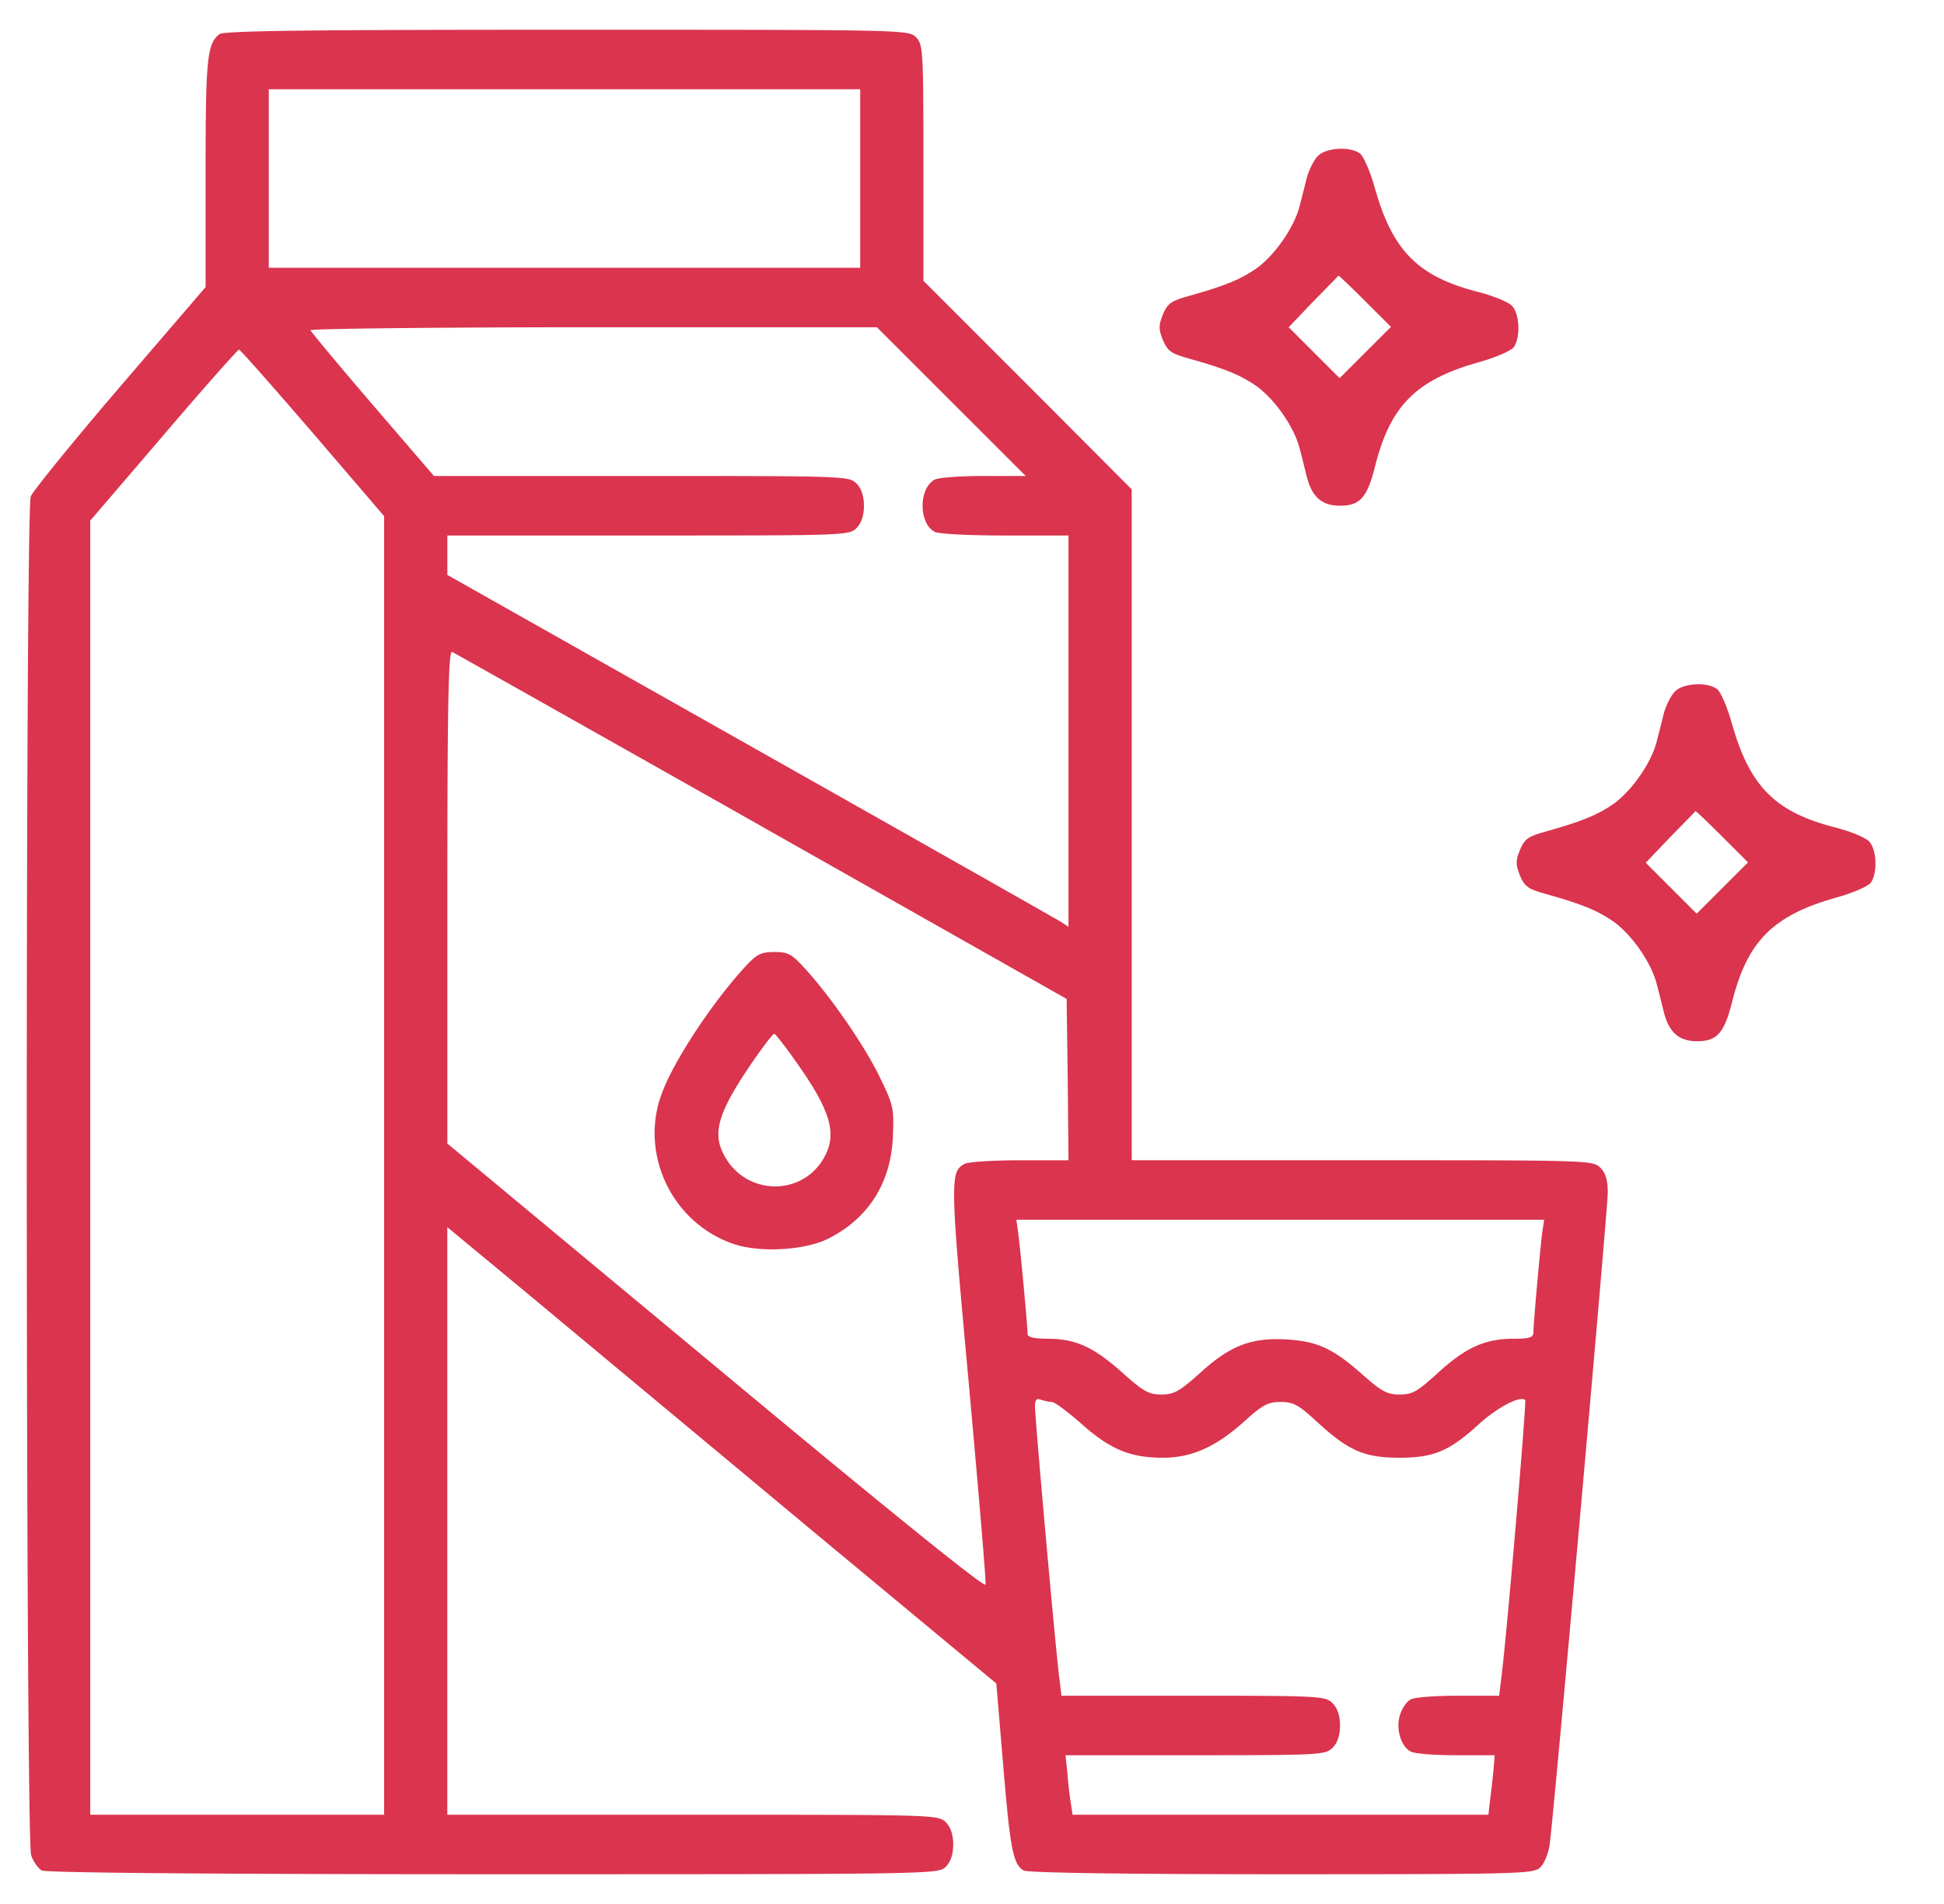 <svg xmlns="http://www.w3.org/2000/svg" width="49" height="48" fill="none"><g fill="#DA344E" clip-path="url(#a)"><path d="M5.529.862c-.31.244-.347.629-.347 3.516v2.86L3.025 9.75c-1.18 1.378-2.193 2.625-2.25 2.766-.14.365-.13 33.853.01 34.256.056.16.178.337.272.384.112.056 4.256.094 11.381.094 11.09 0 11.213 0 11.4-.187.122-.122.188-.31.188-.563s-.066-.44-.188-.562c-.187-.188-.31-.188-6.375-.188h-6.188V30.937l2.185 1.81c1.19.994 4.303 3.581 6.91 5.756l4.743 3.938.169 2.006c.178 2.156.253 2.569.525 2.71.112.056 2.503.093 6.506.093 6.131 0 6.347-.01 6.516-.178.103-.103.206-.366.234-.59.112-.826 1.462-15.985 1.462-16.416 0-.32-.056-.497-.187-.628-.187-.188-.31-.188-6-.188h-5.812V12.338L25.9 9.703l-2.625-2.625V4.097c0-2.85-.01-2.981-.188-3.16-.187-.187-.31-.187-8.794-.187-6.74 0-8.644.028-8.765.112M21.682 4.5v2.25H6.775v-4.5h14.907zm2.297 5.625L25.854 12h-1.06c-.581 0-1.143.037-1.237.094-.403.215-.403 1.097 0 1.312.094.056.89.094 1.772.094h1.603v9.863l-.206-.132c-.122-.075-3.647-2.072-7.829-4.434l-7.621-4.303V13.5h5.062c4.94 0 5.063 0 5.25-.187.122-.122.188-.31.188-.563s-.066-.44-.188-.562C21.401 12 21.278 12 16.169 12h-5.231l-1.547-1.8c-.844-.984-1.547-1.828-1.566-1.875-.018-.037 3.188-.075 7.126-.075h7.153zm-16.097.787 1.8 2.1V45.75H2.275V13.125l1.847-2.156c1.013-1.19 1.875-2.156 1.903-2.156s.863.946 1.857 2.1m11.315 9.92 7.688 4.35.028 2.034.019 2.034h-1.219c-.675 0-1.312.038-1.406.094-.366.197-.356.44.112 5.531.244 2.71.44 4.987.422 5.072-.01.094-2.353-1.79-6.787-5.485l-6.778-5.634v-6.225c0-4.94.028-6.206.121-6.169.057.028 3.572 2.007 7.8 4.397M38.876 31.05c-.057.44-.225 2.325-.225 2.531 0 .14-.085.169-.535.169-.703.01-1.181.225-1.894.881-.497.45-.618.525-.947.525-.309 0-.45-.075-.937-.506-.731-.647-1.125-.834-1.894-.881-.89-.056-1.434.15-2.184.834-.535.478-.666.553-.985.553s-.45-.075-.956-.525c-.74-.665-1.19-.872-1.875-.881-.384 0-.543-.038-.543-.122 0-.187-.179-2.119-.235-2.531l-.047-.347h13.303zM26.51 35.344c.075 0 .412.253.76.562.721.638 1.227.844 2.043.844.731 0 1.35-.281 2.063-.928.45-.403.58-.478.9-.478.328 0 .45.065.946.525.77.703 1.172.881 2.053.881.863 0 1.257-.169 1.988-.834.469-.432 1.06-.741 1.181-.62.038.038-.487 6.207-.61 7.06l-.046.394h-1.031c-.563 0-1.106.038-1.2.094-.094.047-.216.215-.263.375-.122.337.01.806.263.937.093.056.61.094 1.143.094h.975l-.028.347c-.018.197-.056.534-.084.75l-.047.403H27.035l-.047-.31a10 10 0 0 1-.084-.75l-.047-.44h3.272c3.15 0 3.28-.01 3.459-.187.122-.122.188-.31.188-.563s-.066-.44-.188-.562c-.178-.179-.31-.188-3.506-.188h-3.328l-.047-.403c-.085-.572-.619-6.59-.619-6.881 0-.178.037-.225.15-.178.084.028.206.056.272.056"/><path d="M18.804 24.347c-.816.881-1.782 2.334-2.1 3.16-.62 1.546.224 3.337 1.809 3.862.656.215 1.762.15 2.344-.132 1.021-.506 1.603-1.406 1.65-2.596.028-.713.009-.788-.338-1.5-.394-.807-1.228-2.007-1.866-2.71-.346-.384-.44-.431-.787-.431-.328 0-.44.056-.712.347m1.246 2.4c.91 1.275 1.07 1.865.694 2.484-.562.928-1.912.9-2.465-.056-.347-.6-.197-1.116.712-2.438.253-.365.488-.675.525-.675.028 0 .272.31.534.685M33.222 3.928c-.103.103-.225.347-.281.544-.047.197-.131.525-.187.74-.141.526-.6 1.191-1.06 1.538-.412.29-.797.45-1.697.703-.478.131-.562.188-.684.469-.113.29-.113.365 0 .656.122.281.206.338.684.469.9.253 1.285.412 1.697.703.46.347.919 1.012 1.06 1.537.056.216.14.544.187.741.131.506.384.722.834.722.507 0 .685-.206.882-.984.384-1.538 1.03-2.185 2.615-2.635.422-.112.816-.29.882-.375.178-.253.15-.853-.047-1.05-.094-.094-.46-.244-.816-.337-1.537-.385-2.184-1.031-2.634-2.616-.113-.422-.291-.816-.375-.881-.253-.188-.853-.15-1.06.056m1.19 3.666.648.647-.647.646-.647.647-.637-.637-.647-.647.618-.647c.347-.356.638-.647.638-.656.01 0 .31.281.675.647M42.222 17.428c-.103.103-.225.347-.281.544-.047.197-.131.525-.187.74-.141.526-.6 1.191-1.06 1.538-.412.29-.797.45-1.697.703-.478.131-.562.188-.684.469-.113.29-.113.366 0 .656.122.281.206.338.684.469.9.253 1.285.412 1.697.703.46.347.919 1.012 1.06 1.538.056.215.14.543.187.74.131.506.384.722.834.722.507 0 .685-.206.882-.984.384-1.538 1.03-2.185 2.615-2.635.422-.112.816-.29.882-.375.178-.253.15-.853-.047-1.05-.094-.093-.46-.244-.816-.337-1.537-.385-2.184-1.032-2.634-2.616-.113-.422-.291-.816-.375-.881-.253-.188-.853-.15-1.06.056m1.19 3.666.648.647-.647.646-.647.647-.637-.637-.647-.647.618-.647c.347-.356.638-.647.638-.656.01 0 .31.281.675.647"/></g><defs><clipPath id="a"><path fill="#fff" d="M.025 0h48v48h-48z"/></clipPath></defs></svg>